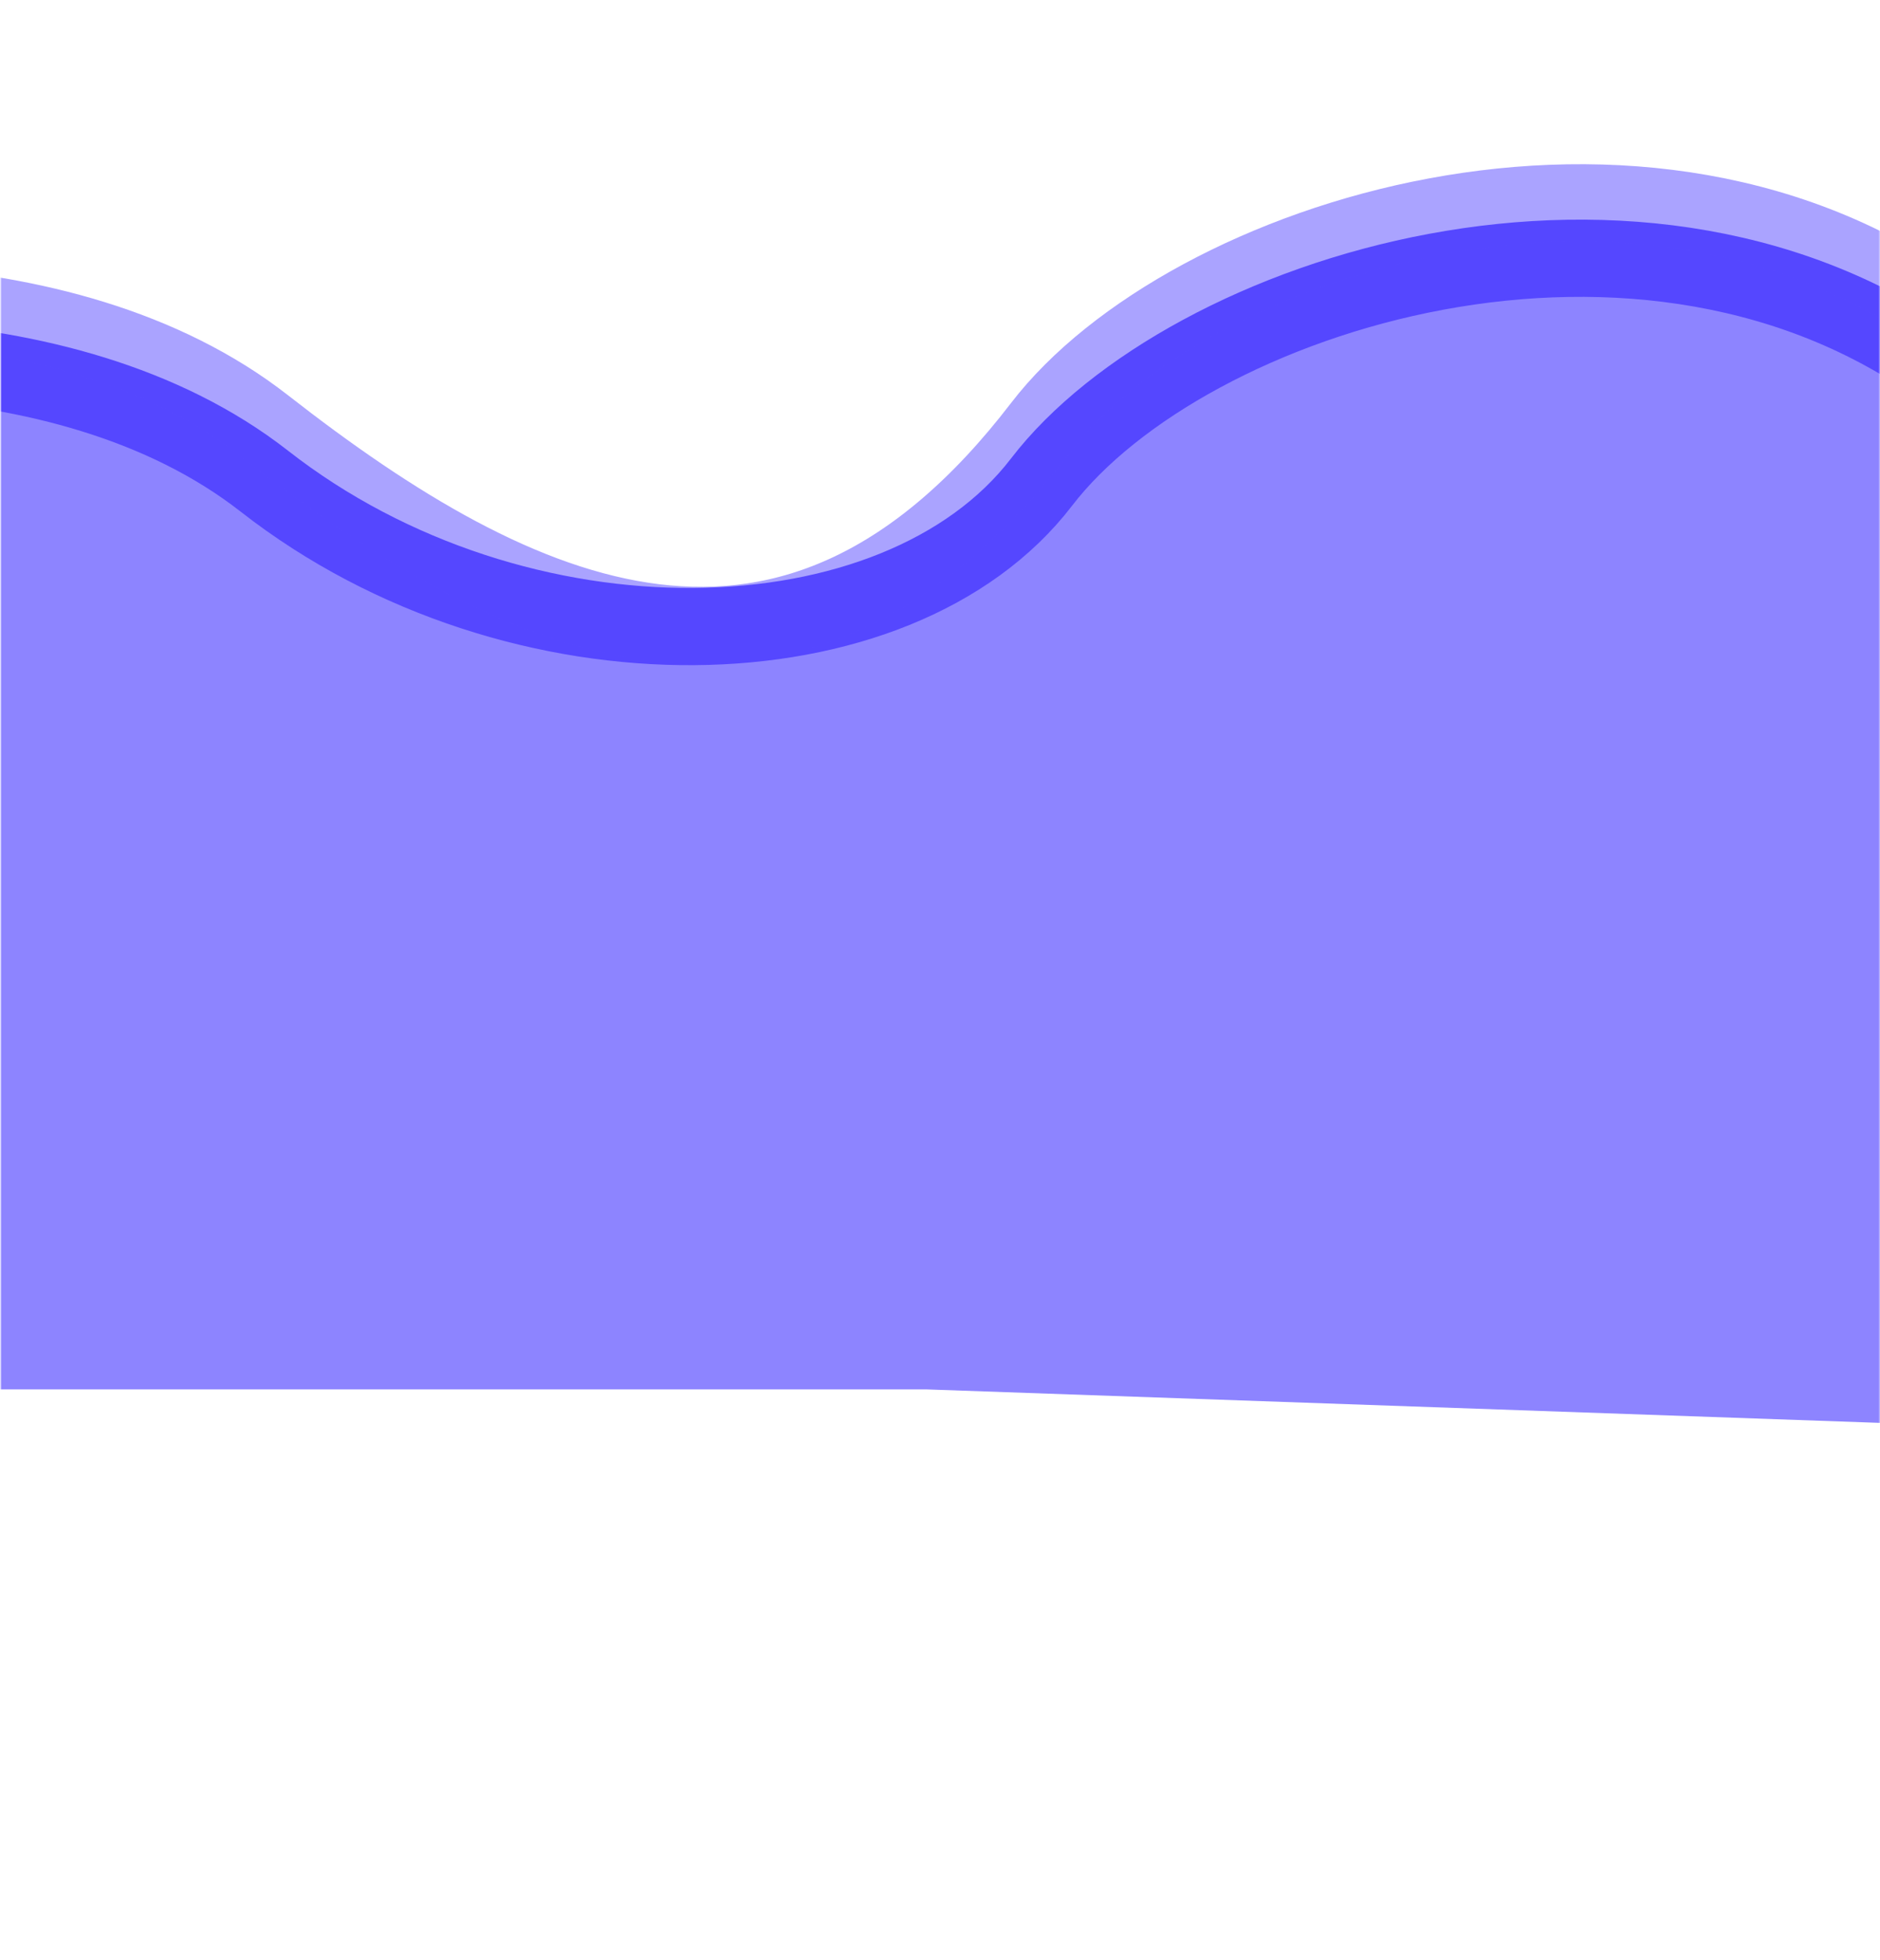 <?xml version="1.0" encoding="UTF-8"?> <svg xmlns="http://www.w3.org/2000/svg" width="1729" height="1802" viewBox="0 0 1729 1802" fill="none"><mask id="mask0_27_22" style="mask-type:alpha" maskUnits="userSpaceOnUse" x="0" y="0" width="1729" height="1802"><path d="M1728.71 0.863L0.71 0.863L0.71 1801.69L1728.71 1801.69L1728.71 0.863Z" fill="#D9D9D9"></path></mask><g mask="url(#mask0_27_22)"><g filter="url(#filter0_f_27_22)"><path d="M243.146 442.489C56.421 296.6 -247.47 322.512 -376.076 353.704L-196.95 1277.61L851.931 1277.61L1796.05 1310.76L2061.14 582.502C2066.84 574.779 2021.79 516.69 1796.05 346.112C1513.86 132.889 1090.57 270.357 957.892 443.323C825.218 616.289 476.553 624.849 243.146 442.489Z" fill="#8D84FF"></path></g><g filter="url(#filter1_f_27_22)"><path d="M2061.14 582.5C2066.84 574.777 2021.79 516.688 1796.04 346.11C1513.86 132.887 1090.57 270.355 957.891 443.321C825.217 616.287 476.552 624.847 243.146 442.487C56.42 296.599 -247.472 322.51 -376.077 353.701" stroke="#5547FF" stroke-width="71"></path></g><g opacity="0.5" filter="url(#filter2_f_27_22)"><path d="M2061.13 531.531C2066.83 523.809 2021.78 465.719 1796.04 295.141C1513.86 81.918 1090.56 219.386 957.884 392.352C728.465 691.442 476.544 573.878 243.138 391.518C56.412 245.63 -247.479 271.541 -376.085 302.732" stroke="#5547FF" stroke-width="71"></path></g></g><defs><filter id="filter0_f_27_22" x="-580.076" y="33.466" width="2845.68" height="1481.29" filterUnits="userSpaceOnUse" color-interpolation-filters="sRGB"><feFlood flood-opacity="0" result="BackgroundImageFix"></feFlood><feBlend mode="normal" in="SourceGraphic" in2="BackgroundImageFix" result="shape"></feBlend><feGaussianBlur stdDeviation="102" result="effect1_foregroundBlur_27_22"></feGaussianBlur></filter><filter id="filter1_f_27_22" x="-588.444" y="-2.023" width="2889.54" height="817.69" filterUnits="userSpaceOnUse" color-interpolation-filters="sRGB"><feFlood flood-opacity="0" result="BackgroundImageFix"></feFlood><feBlend mode="normal" in="SourceGraphic" in2="BackgroundImageFix" result="shape"></feBlend><feGaussianBlur stdDeviation="102" result="effect1_foregroundBlur_27_22"></feGaussianBlur></filter><filter id="filter2_f_27_22" x="-588.452" y="-52.992" width="2889.54" height="867.63" filterUnits="userSpaceOnUse" color-interpolation-filters="sRGB"><feFlood flood-opacity="0" result="BackgroundImageFix"></feFlood><feBlend mode="normal" in="SourceGraphic" in2="BackgroundImageFix" result="shape"></feBlend><feGaussianBlur stdDeviation="102" result="effect1_foregroundBlur_27_22"></feGaussianBlur></filter></defs></svg> 